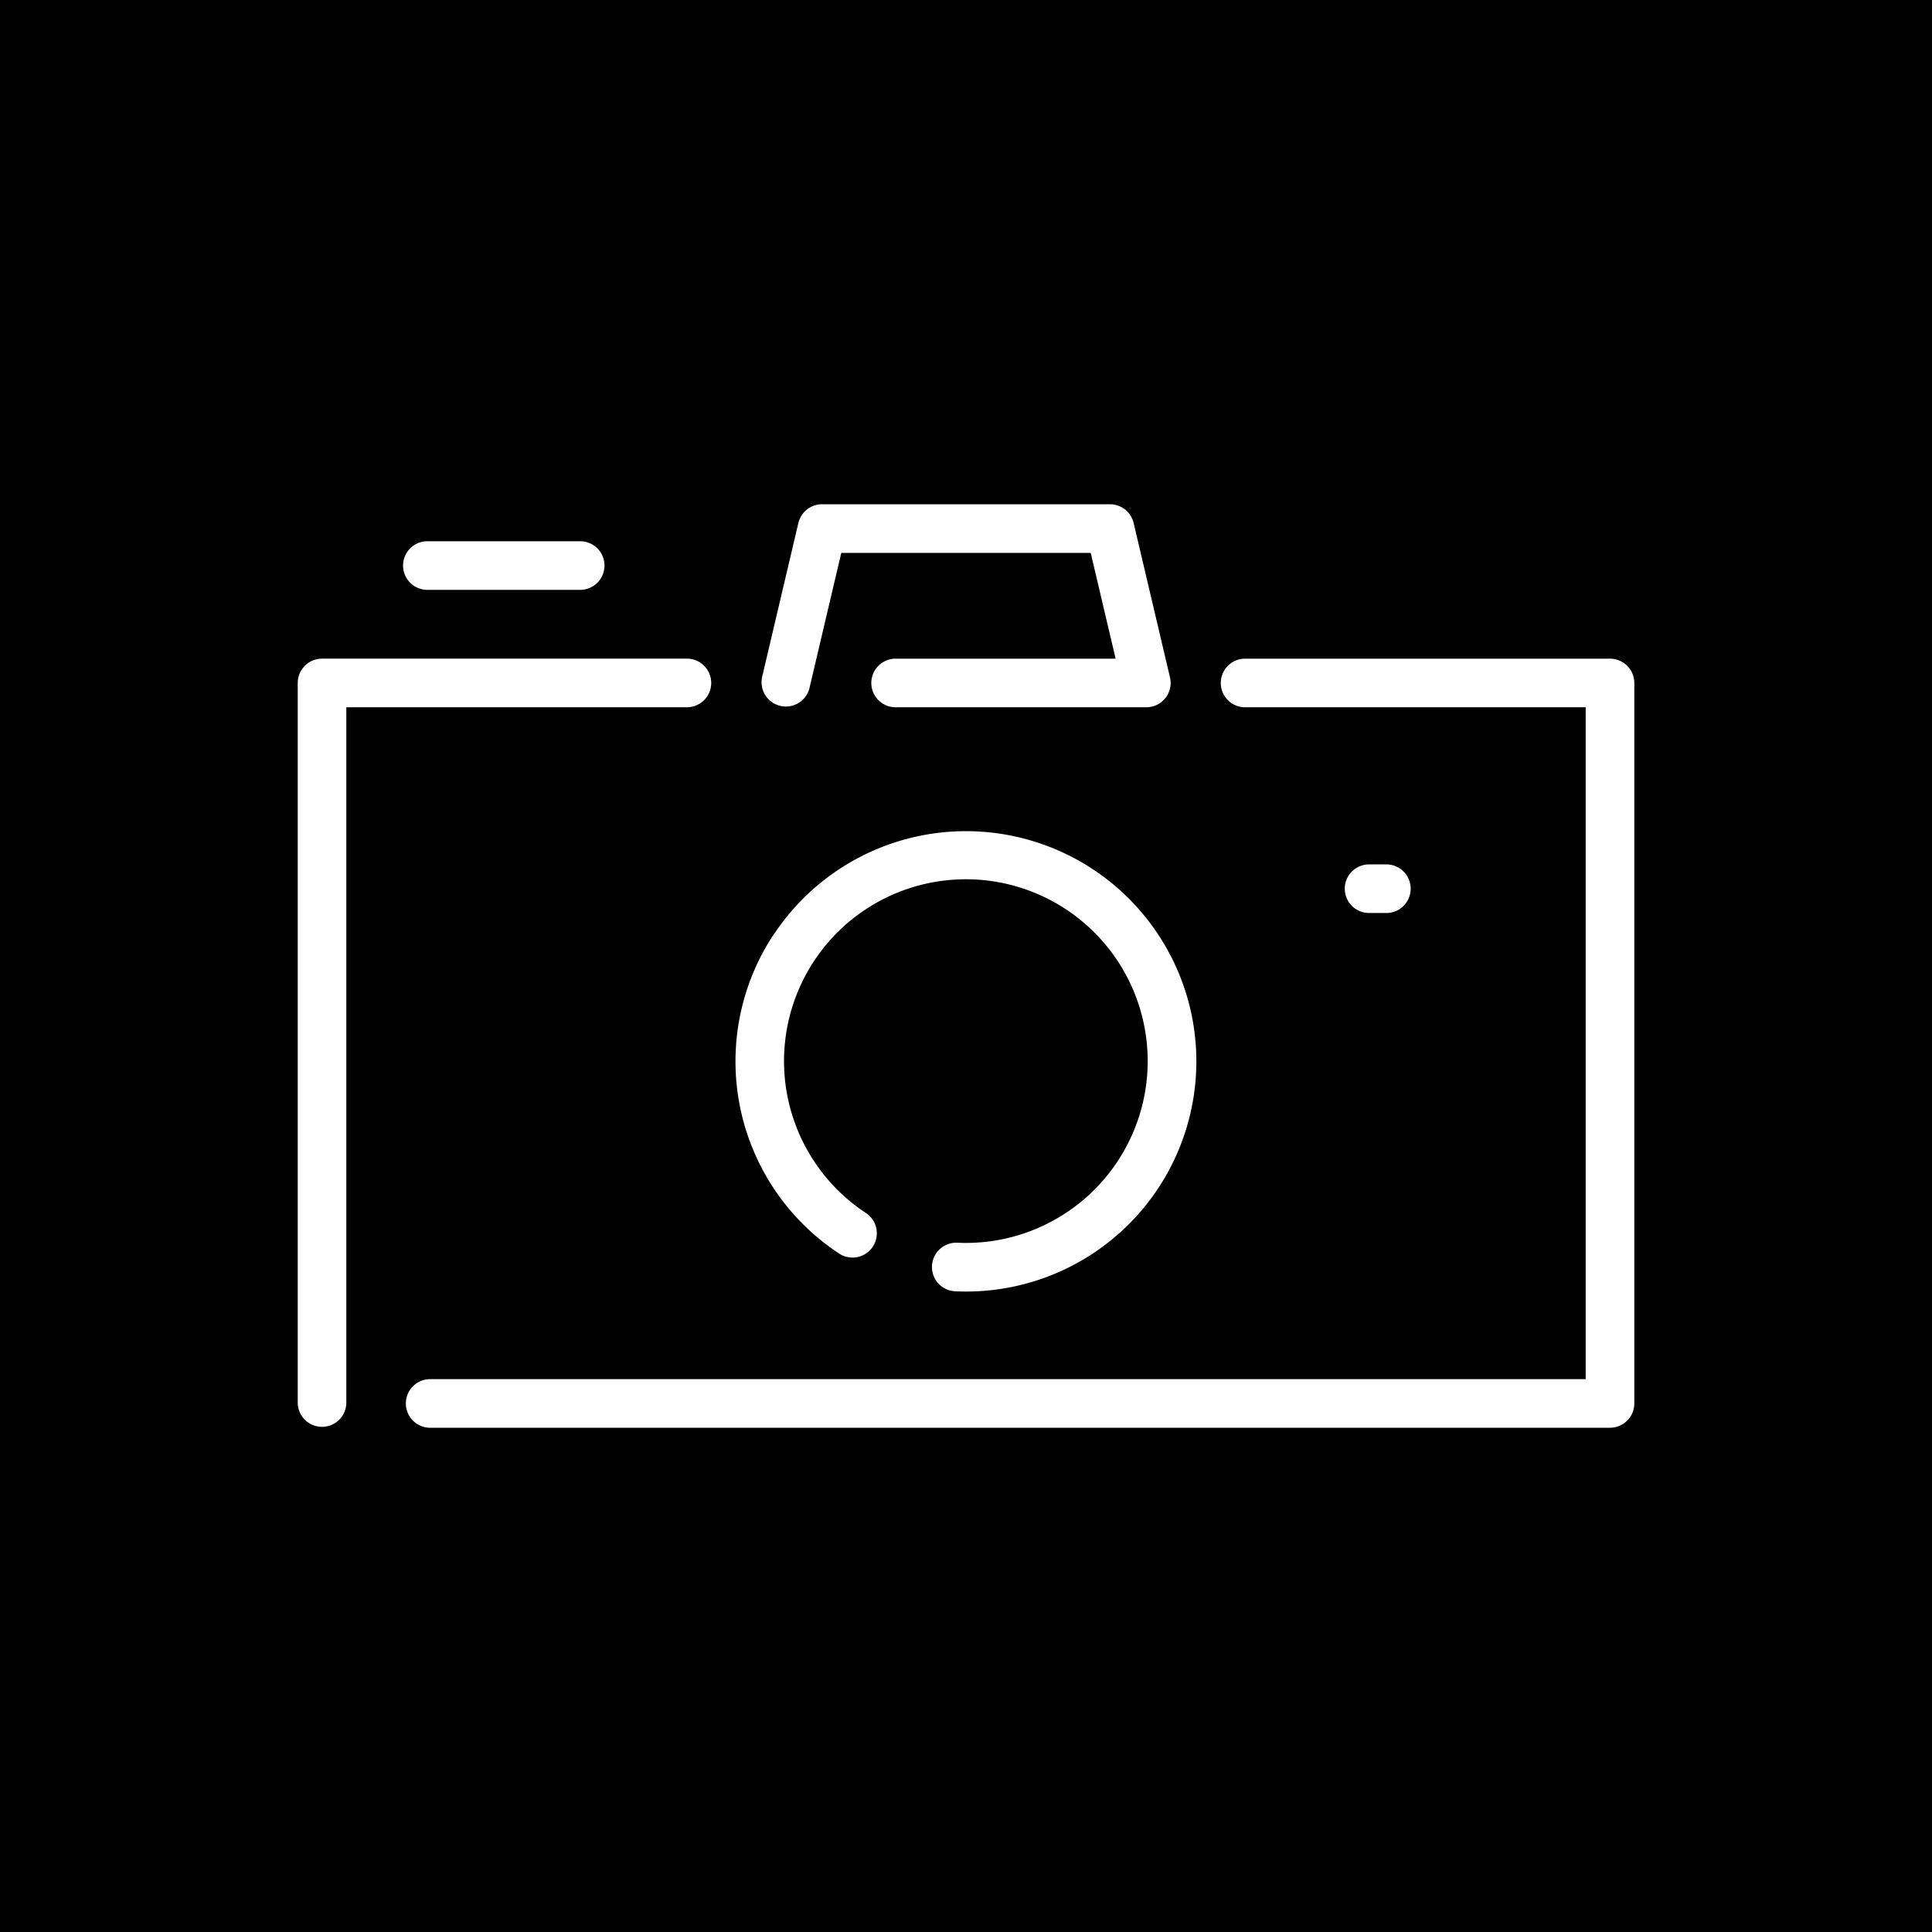 <svg xmlns="http://www.w3.org/2000/svg" width="600" height="600" viewBox="0 0 600 600"><title>safari-pinned-tab carsten simon phozography</title><path d="M0,0V600H600V0ZM236.65,210.37l11.29-47.95a7.55,7.55,0,0,1,7.35-5.82h89.42a7.55,7.55,0,0,1,7.35,5.82l11.29,47.95a7.55,7.55,0,0,1-7.35,9.28H277.87a7.55,7.55,0,0,1,0-15.09h68.6l-7.74-32.85H261.27l-9.92,42.13a7.55,7.55,0,0,1-14.69-3.46Zm3.74,79.72a71.56,71.56,0,0,1,129.74,25.38A71.5,71.5,0,0,1,300,401.1q-1.55,0-3.11-.07a7.55,7.55,0,1,1,.63-15.08,56.47,56.47,0,1,0-28.78-9.36,7.55,7.55,0,1,1-8.34,12.58,71.43,71.43,0,0,1-20.05-99.09Zm-107.94-122h48a7.55,7.55,0,0,1,0,15.09h-48a7.55,7.55,0,0,1,0-15.09Zm-24.9,267.75a7.55,7.55,0,0,1-15.09,0V212.1a7.55,7.55,0,0,1,7.55-7.55H213.6a7.55,7.55,0,0,1,0,15.09H107.55Zm400,0A7.55,7.55,0,0,1,500,443.4H133.87a7.55,7.55,0,1,1,0-15.09H492.45V219.65H386.4a7.55,7.55,0,0,1,0-15.09H500a7.55,7.55,0,0,1,7.55,7.55ZM417.63,276a7.55,7.55,0,0,1,7.55-7.55h5.64a7.55,7.55,0,0,1,0,15.09h-5.64A7.55,7.55,0,0,1,417.63,276Z"/></svg>